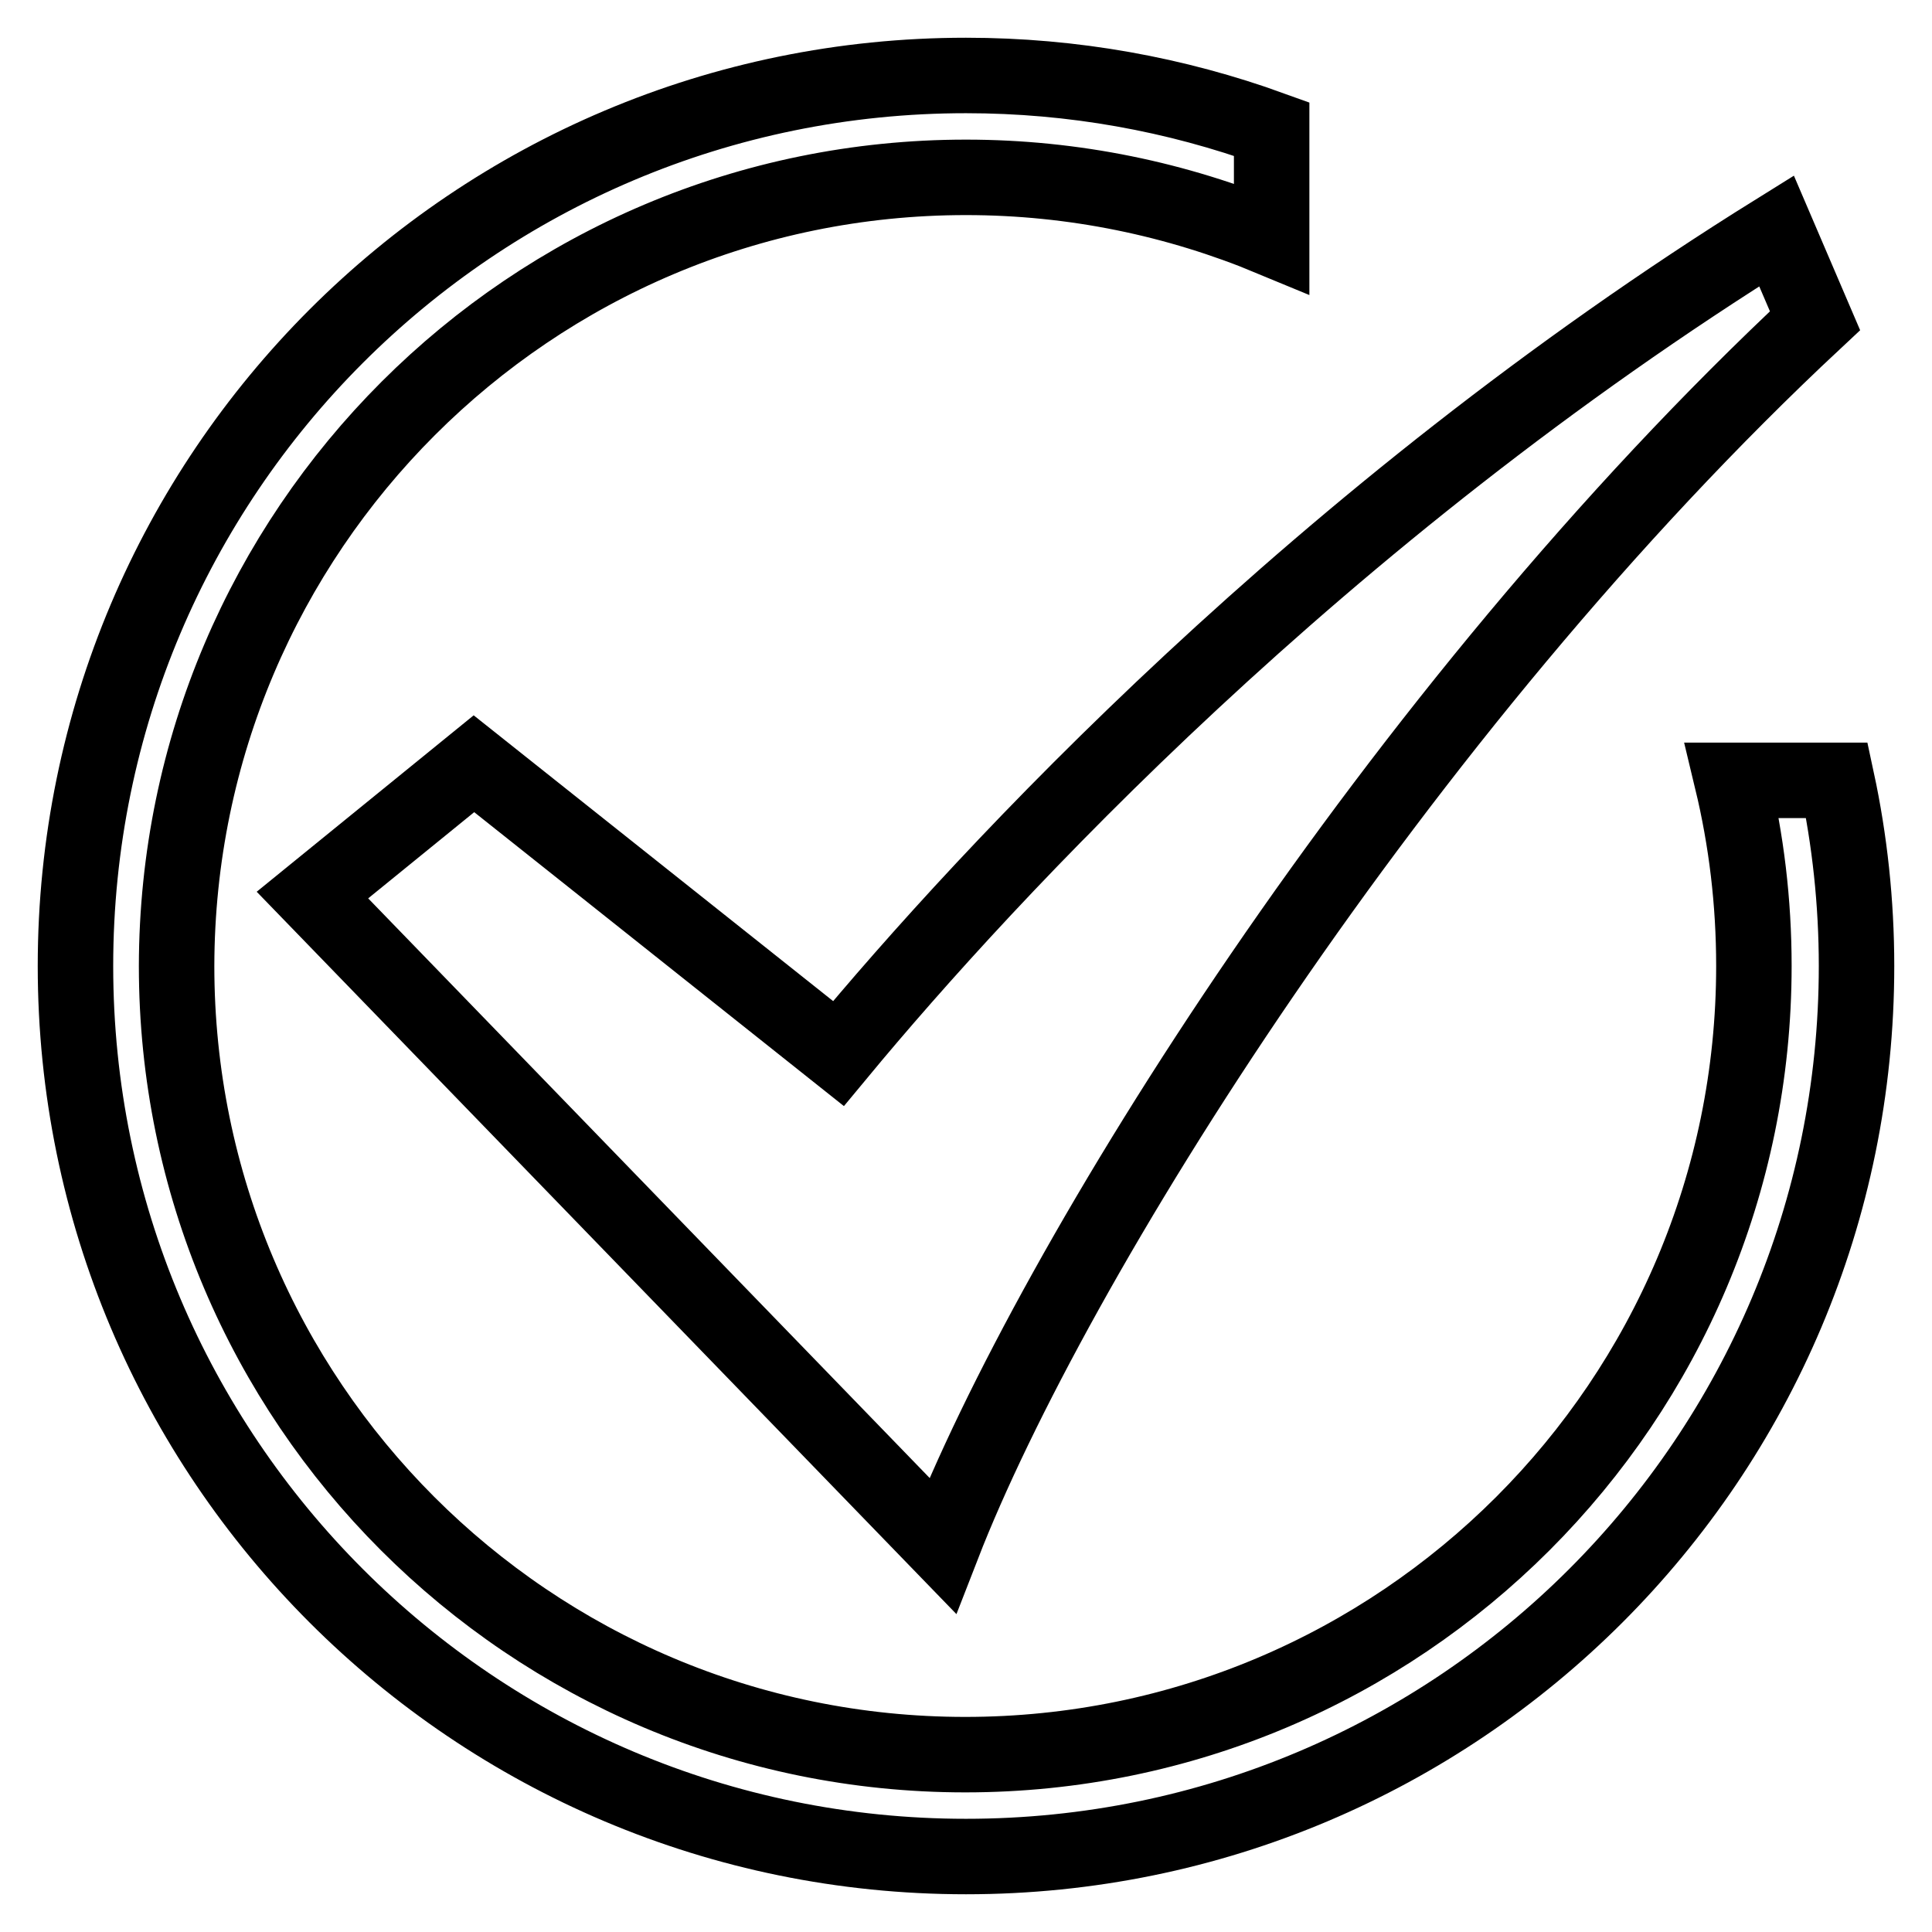 <?xml version="1.0" encoding="utf-8"?>
<!-- Svg Vector Icons : http://www.onlinewebfonts.com/icon -->
<!DOCTYPE svg PUBLIC "-//W3C//DTD SVG 1.1//EN" "http://www.w3.org/Graphics/SVG/1.1/DTD/svg11.dtd">
<svg version="1.1" xmlns="http://www.w3.org/2000/svg" xmlns:xlink="http://www.w3.org/1999/xlink" x="0px" y="0px" viewBox="0 0 256 256" enable-background="new 0 0 256 256" xml:space="preserve">
<g> <path stroke-width="10" fill-opacity="0" stroke="#000000"  d="M124.9,204.8l-83.5-86.2l21.4-17.4l48.3,38.4c19.8-23.9,63.7-71.3,124.3-109l5.1,11.9 C184.9,94.4,139.4,167.5,124.9,204.8L124.9,204.8L124.9,204.8z M229.5,103.4c1.9,7.9,2.9,16.1,2.9,24.6 c0,57.7-46.8,104.5-104.5,104.5c-57.7,0-104.5-46.8-104.5-104.5C23.5,70.3,70.3,23.5,128,23.5c14.3,0,28,2.9,40.5,8.1V17.1 C155.8,12.5,142.2,10,128,10C62.8,10,10,62.8,10,128c0,65.2,52.8,118,118,118c65.2,0,118-52.8,118-118c0-8.4-0.9-16.7-2.6-24.6 H229.5L229.5,103.4z"/></g>
</svg>
